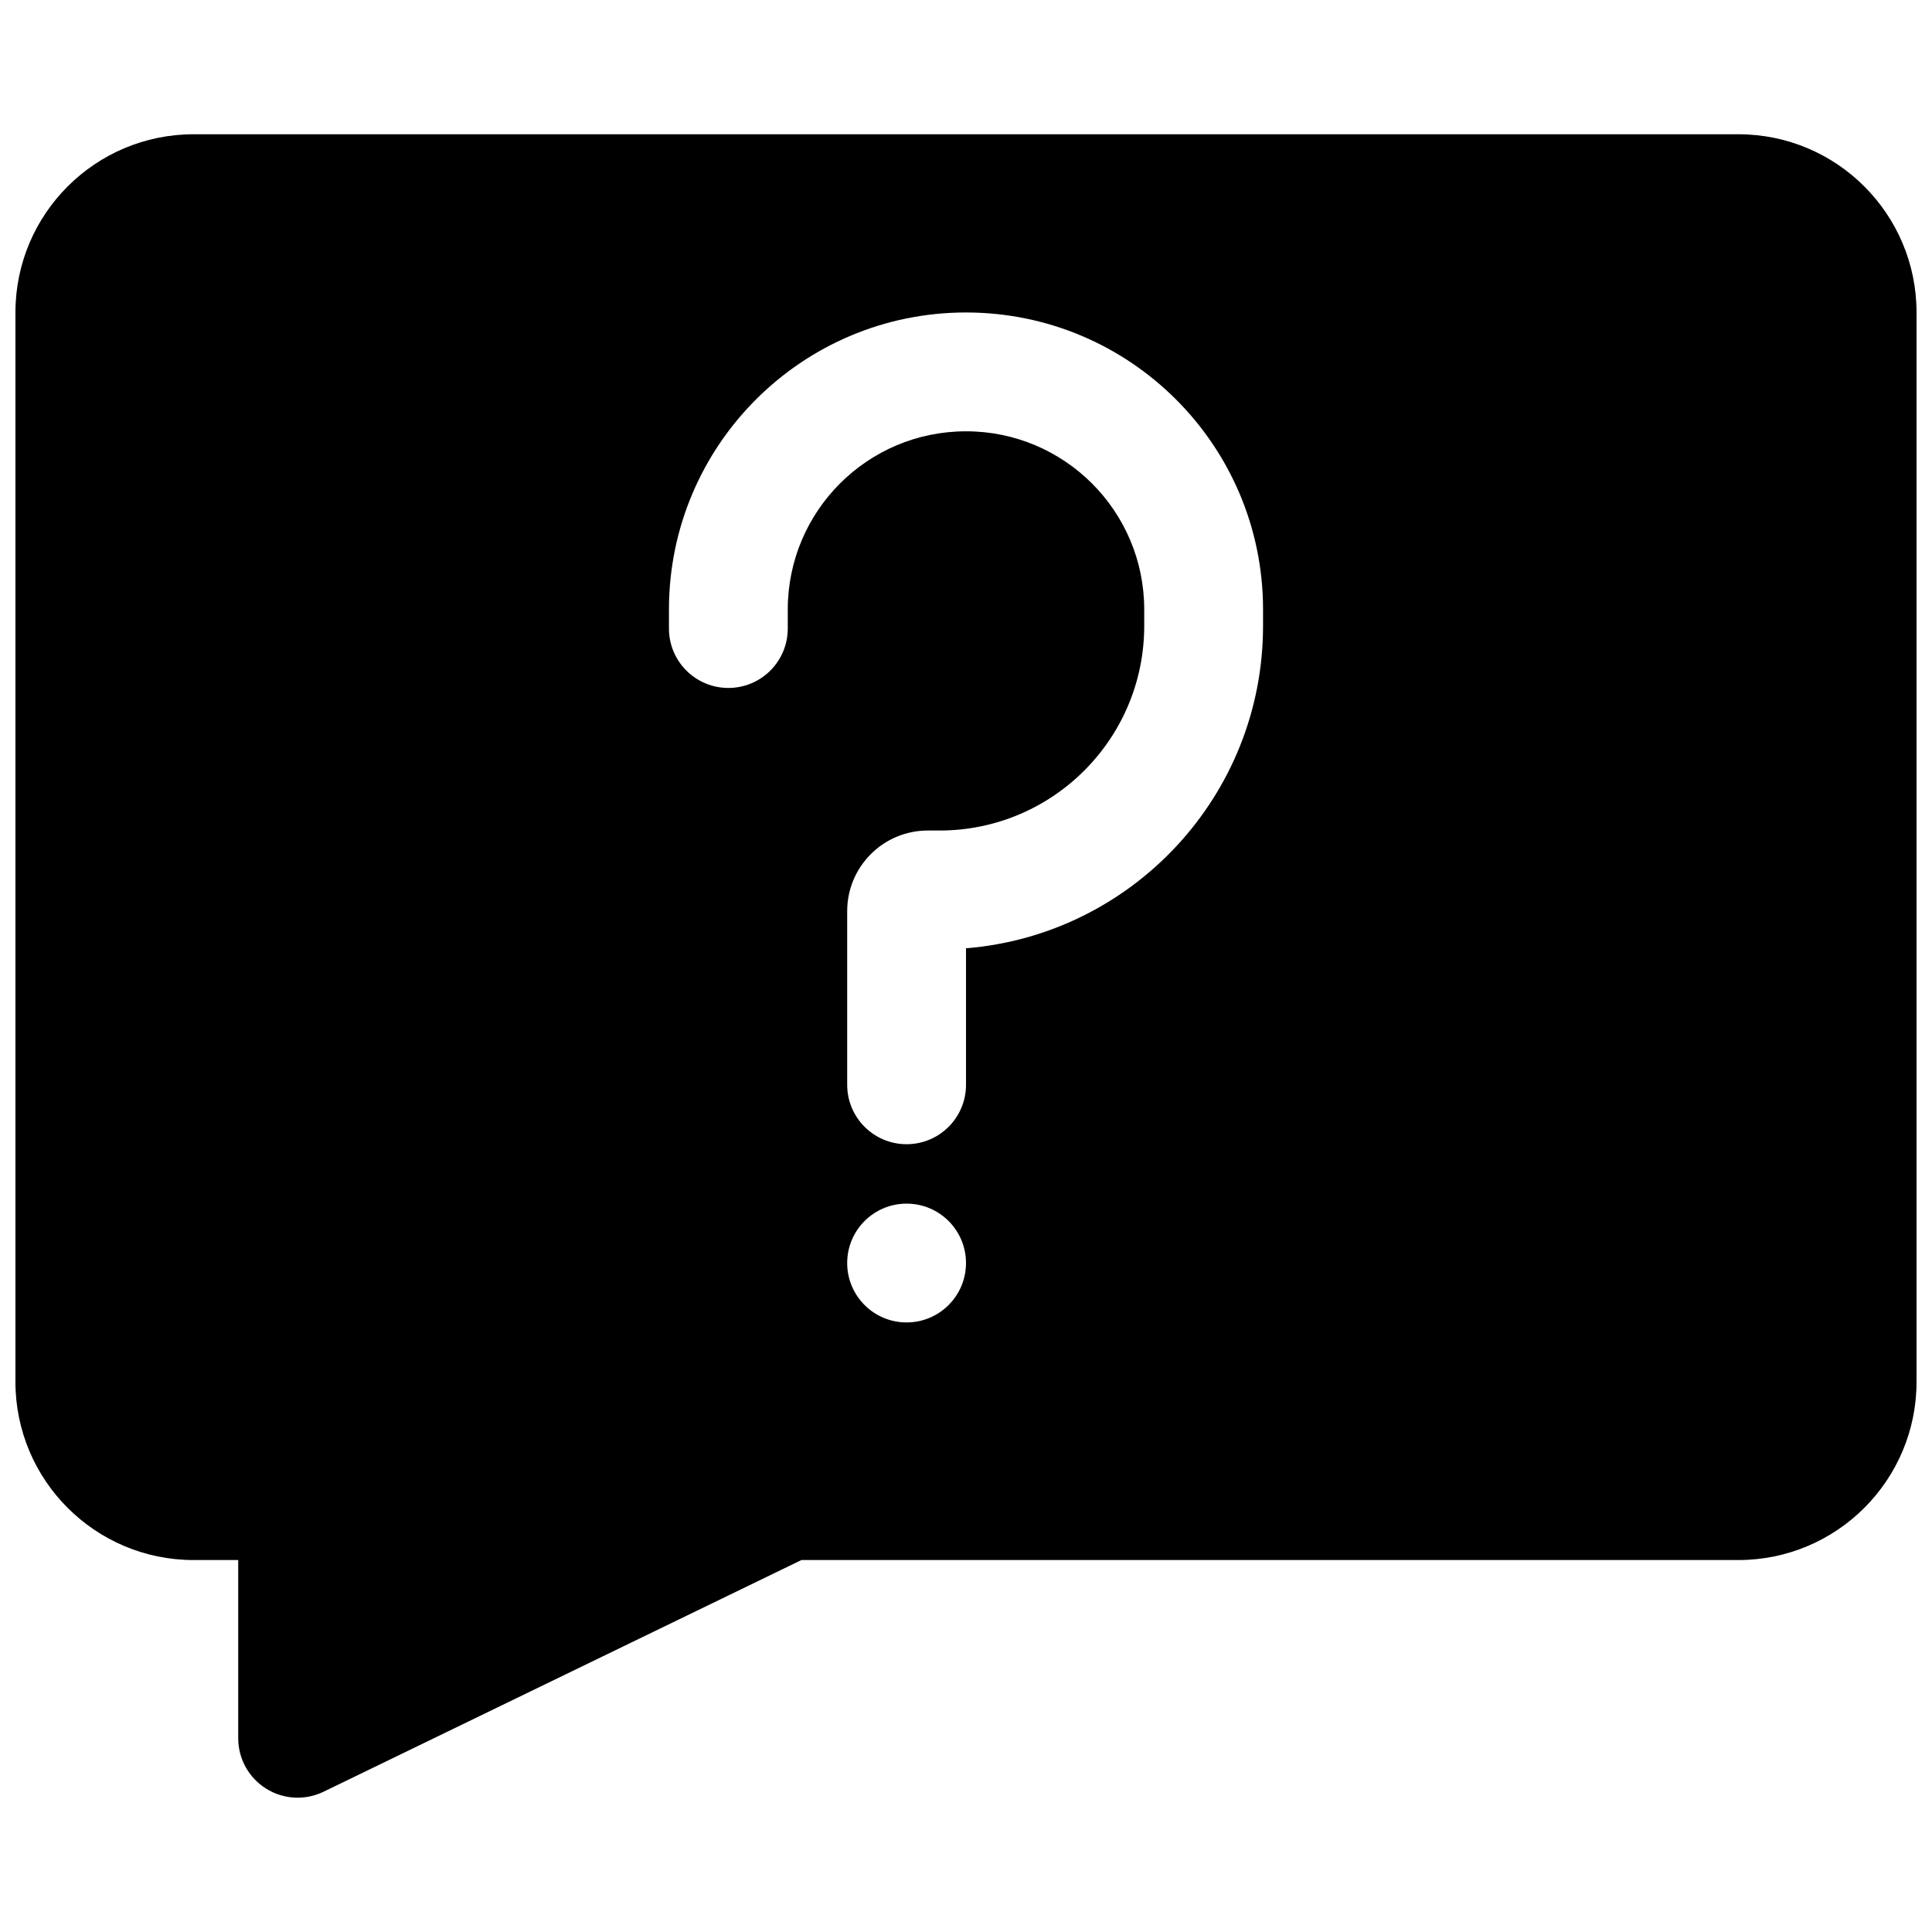 <?xml version="1.0" encoding="UTF-8"?>
<!-- Uploaded to: ICON Repo, www.svgrepo.com, Generator: ICON Repo Mixer Tools -->
<svg width="800px" height="800px" version="1.1" viewBox="144 144 512 512" xmlns="http://www.w3.org/2000/svg">
 <defs>
  <clipPath id="a">
   <path d="m148.09 179h503.81v442h-503.81z"/>
  </clipPath>
 </defs>
 <g clip-path="url(#a)">
  <path d="m195.32 179.58c-26.082 0-47.23 21.145-47.23 47.23v283.39c0 26.086 21.148 47.23 47.23 47.23h11.809v47.234c0 5.422 2.793 10.461 7.387 13.34 4.594 2.879 10.348 3.191 15.227 0.824l126.64-61.398h248.29c26.086 0 47.23-21.145 47.23-47.23v-283.39c0-26.086-21.145-47.23-47.23-47.23zm204.68 78.719c-26.086 0-47.234 21.148-47.234 47.234v5.039c0 8.691-7.047 15.742-15.742 15.742-8.695 0-15.746-7.051-15.746-15.742v-5.039c0-43.477 35.246-78.723 78.723-78.723 43.473 0 78.719 35.246 78.719 78.723v4.32c0 44.988-34.652 81.883-78.719 85.453v36.18c0 8.695-7.051 15.742-15.746 15.742-8.695 0-15.742-7.047-15.742-15.742v-46.02c0-11.801 9.566-21.367 21.363-21.367h3.109c29.961 0 54.246-24.285 54.246-54.246v-4.32c0-26.086-21.145-47.234-47.23-47.234zm-15.746 236.16c8.695 0 15.746-7.047 15.746-15.742s-7.051-15.742-15.746-15.742c-8.695 0-15.742 7.047-15.742 15.742s7.047 15.742 15.742 15.742z" fill-rule="evenodd"/>
 </g>
</svg>